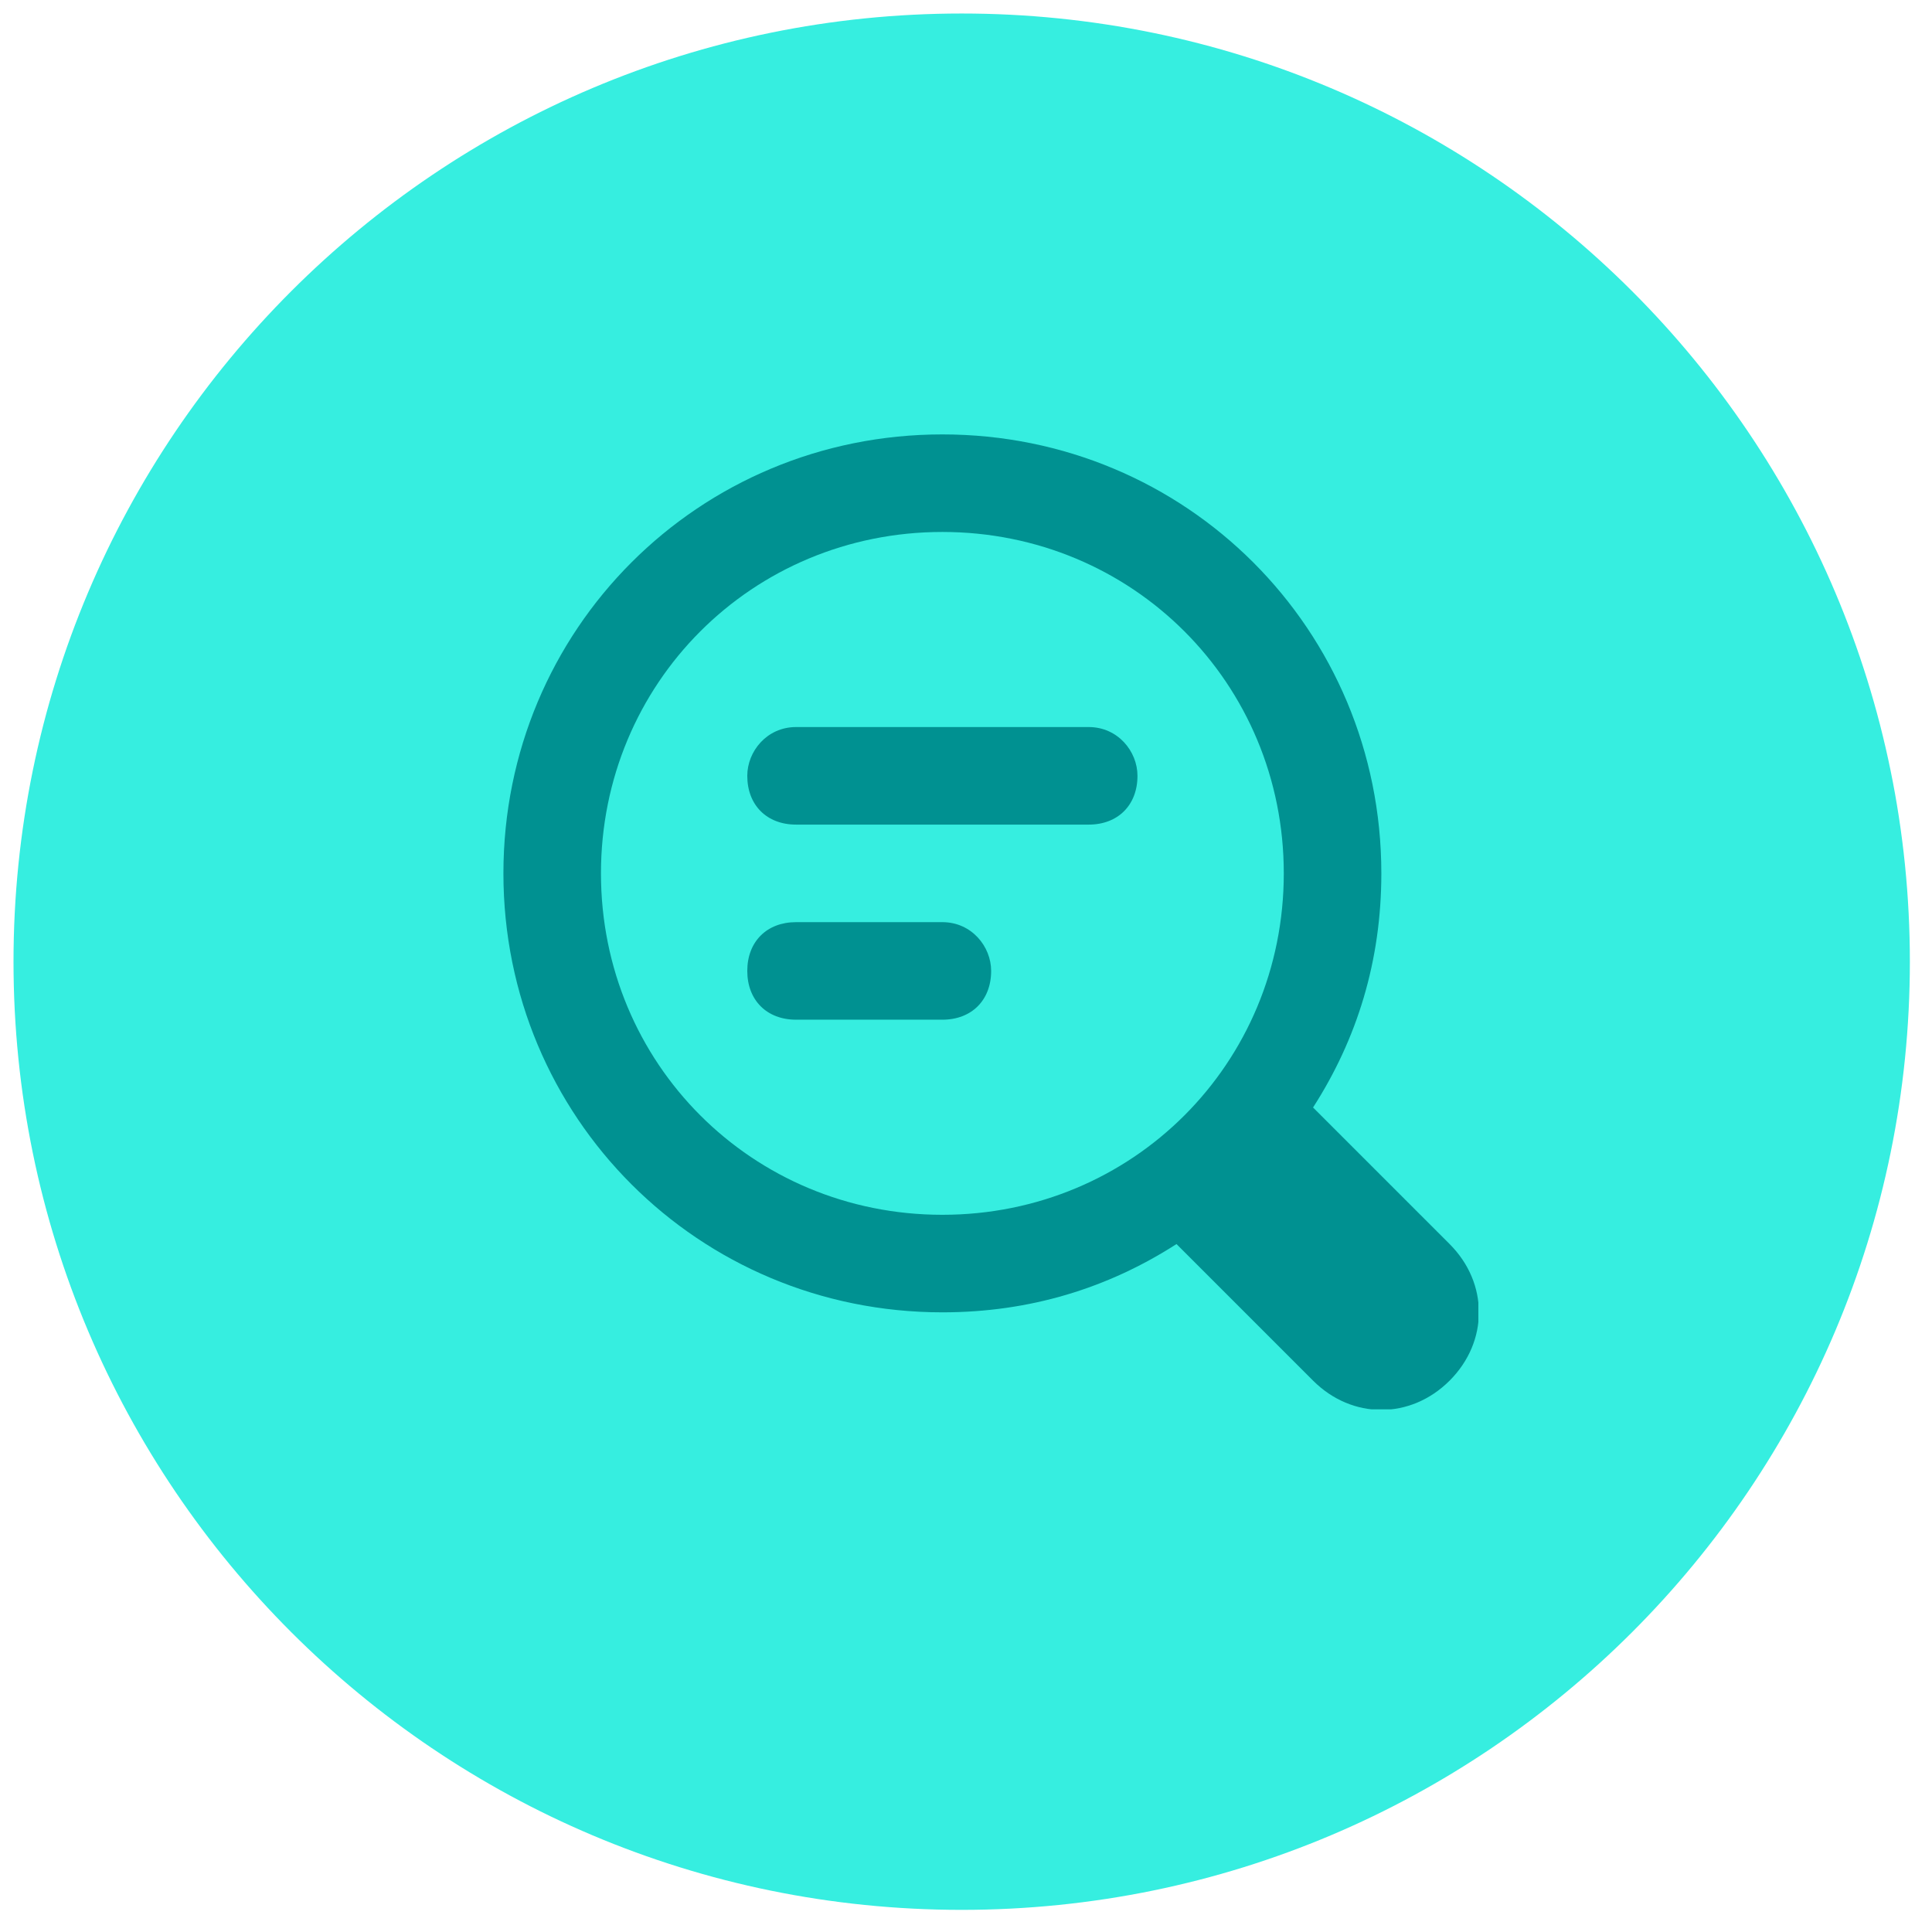 <svg xmlns="http://www.w3.org/2000/svg" xmlns:xlink="http://www.w3.org/1999/xlink" width="1080" zoomAndPan="magnify"
     viewBox="0 0 810 810" height="1080" preserveAspectRatio="xMidYMid meet" version="1.0">
    <defs>
        <clipPath id="6dee8a385a">
            <path d="M 5.664 5.664 L 800.719 5.664 L 800.719 800.719 L 5.664 800.719 Z M 5.664 5.664 "
                  clip-rule="nonzero"/>
        </clipPath>
        <clipPath id="636bbd74a8">
            <path d="M 403.191 5.664 C 183.645 5.664 5.664 183.645 5.664 403.191 C 5.664 622.738 183.645 800.719 403.191 800.719 C 622.738 800.719 800.719 622.738 800.719 403.191 C 800.719 183.645 622.738 5.664 403.191 5.664 Z M 403.191 5.664 "
                  clip-rule="nonzero"/>
        </clipPath>
        <clipPath id="8ae7e728e1">
            <path d="M 211.059 182.129 L 619.809 182.129 L 619.809 590.879 L 211.059 590.879 Z M 211.059 182.129 "
                  clip-rule="nonzero"/>
        </clipPath>
    </defs>
    <g clip-path="url(#6dee8a385a)">
        <g clip-path="url(#636bbd74a8)">
            <path fill="#36eee0"
                  d="M 5.664 5.664 L 800.719 5.664 L 800.719 800.719 L 5.664 800.719 Z M 5.664 5.664 "
                  fill-opacity="1" fill-rule="nonzero"/>
        </g>
    </g>
    <g clip-path="url(#8ae7e728e1)">
        <path fill="#009191"
              d="M 607.762 521.578 L 550.504 464.32 C 568.91 435.691 579.133 402.977 579.133 366.168 C 579.133 263.926 497.34 182.129 395.094 182.129 C 292.852 182.129 211.059 263.926 211.059 366.168 C 211.059 468.41 292.852 550.203 395.094 550.203 C 431.902 550.203 464.621 539.98 493.25 521.578 L 550.504 578.832 C 566.863 595.191 591.402 595.191 607.762 578.832 C 624.121 562.473 624.121 537.938 607.762 521.578 Z M 395.094 509.309 C 315.348 509.309 251.957 445.918 251.957 366.168 C 251.957 286.418 315.348 223.027 395.094 223.027 C 474.844 223.027 538.234 286.418 538.234 366.168 C 538.234 445.918 474.844 509.309 395.094 509.309 Z M 395.094 509.309 "
              fill-opacity="1" fill-rule="nonzero"/>
    </g>
    <path fill="#009191"
          d="M 456.441 304.82 L 333.75 304.82 C 321.48 304.82 313.301 315.047 313.301 325.27 C 313.301 337.539 321.48 345.719 333.75 345.719 L 456.441 345.719 C 468.711 345.719 476.891 337.539 476.891 325.27 C 476.891 315.047 468.711 304.82 456.441 304.82 Z M 456.441 304.82 "
          fill-opacity="1" fill-rule="nonzero"/>
    <path fill="#009191"
          d="M 395.094 386.617 L 333.75 386.617 C 321.48 386.617 313.301 394.797 313.301 407.062 C 313.301 419.332 321.48 427.512 333.75 427.512 L 395.094 427.512 C 407.363 427.512 415.543 419.332 415.543 407.062 C 415.543 396.84 407.363 386.617 395.094 386.617 Z M 395.094 386.617 "
          fill-opacity="1" fill-rule="nonzero"/>
</svg>